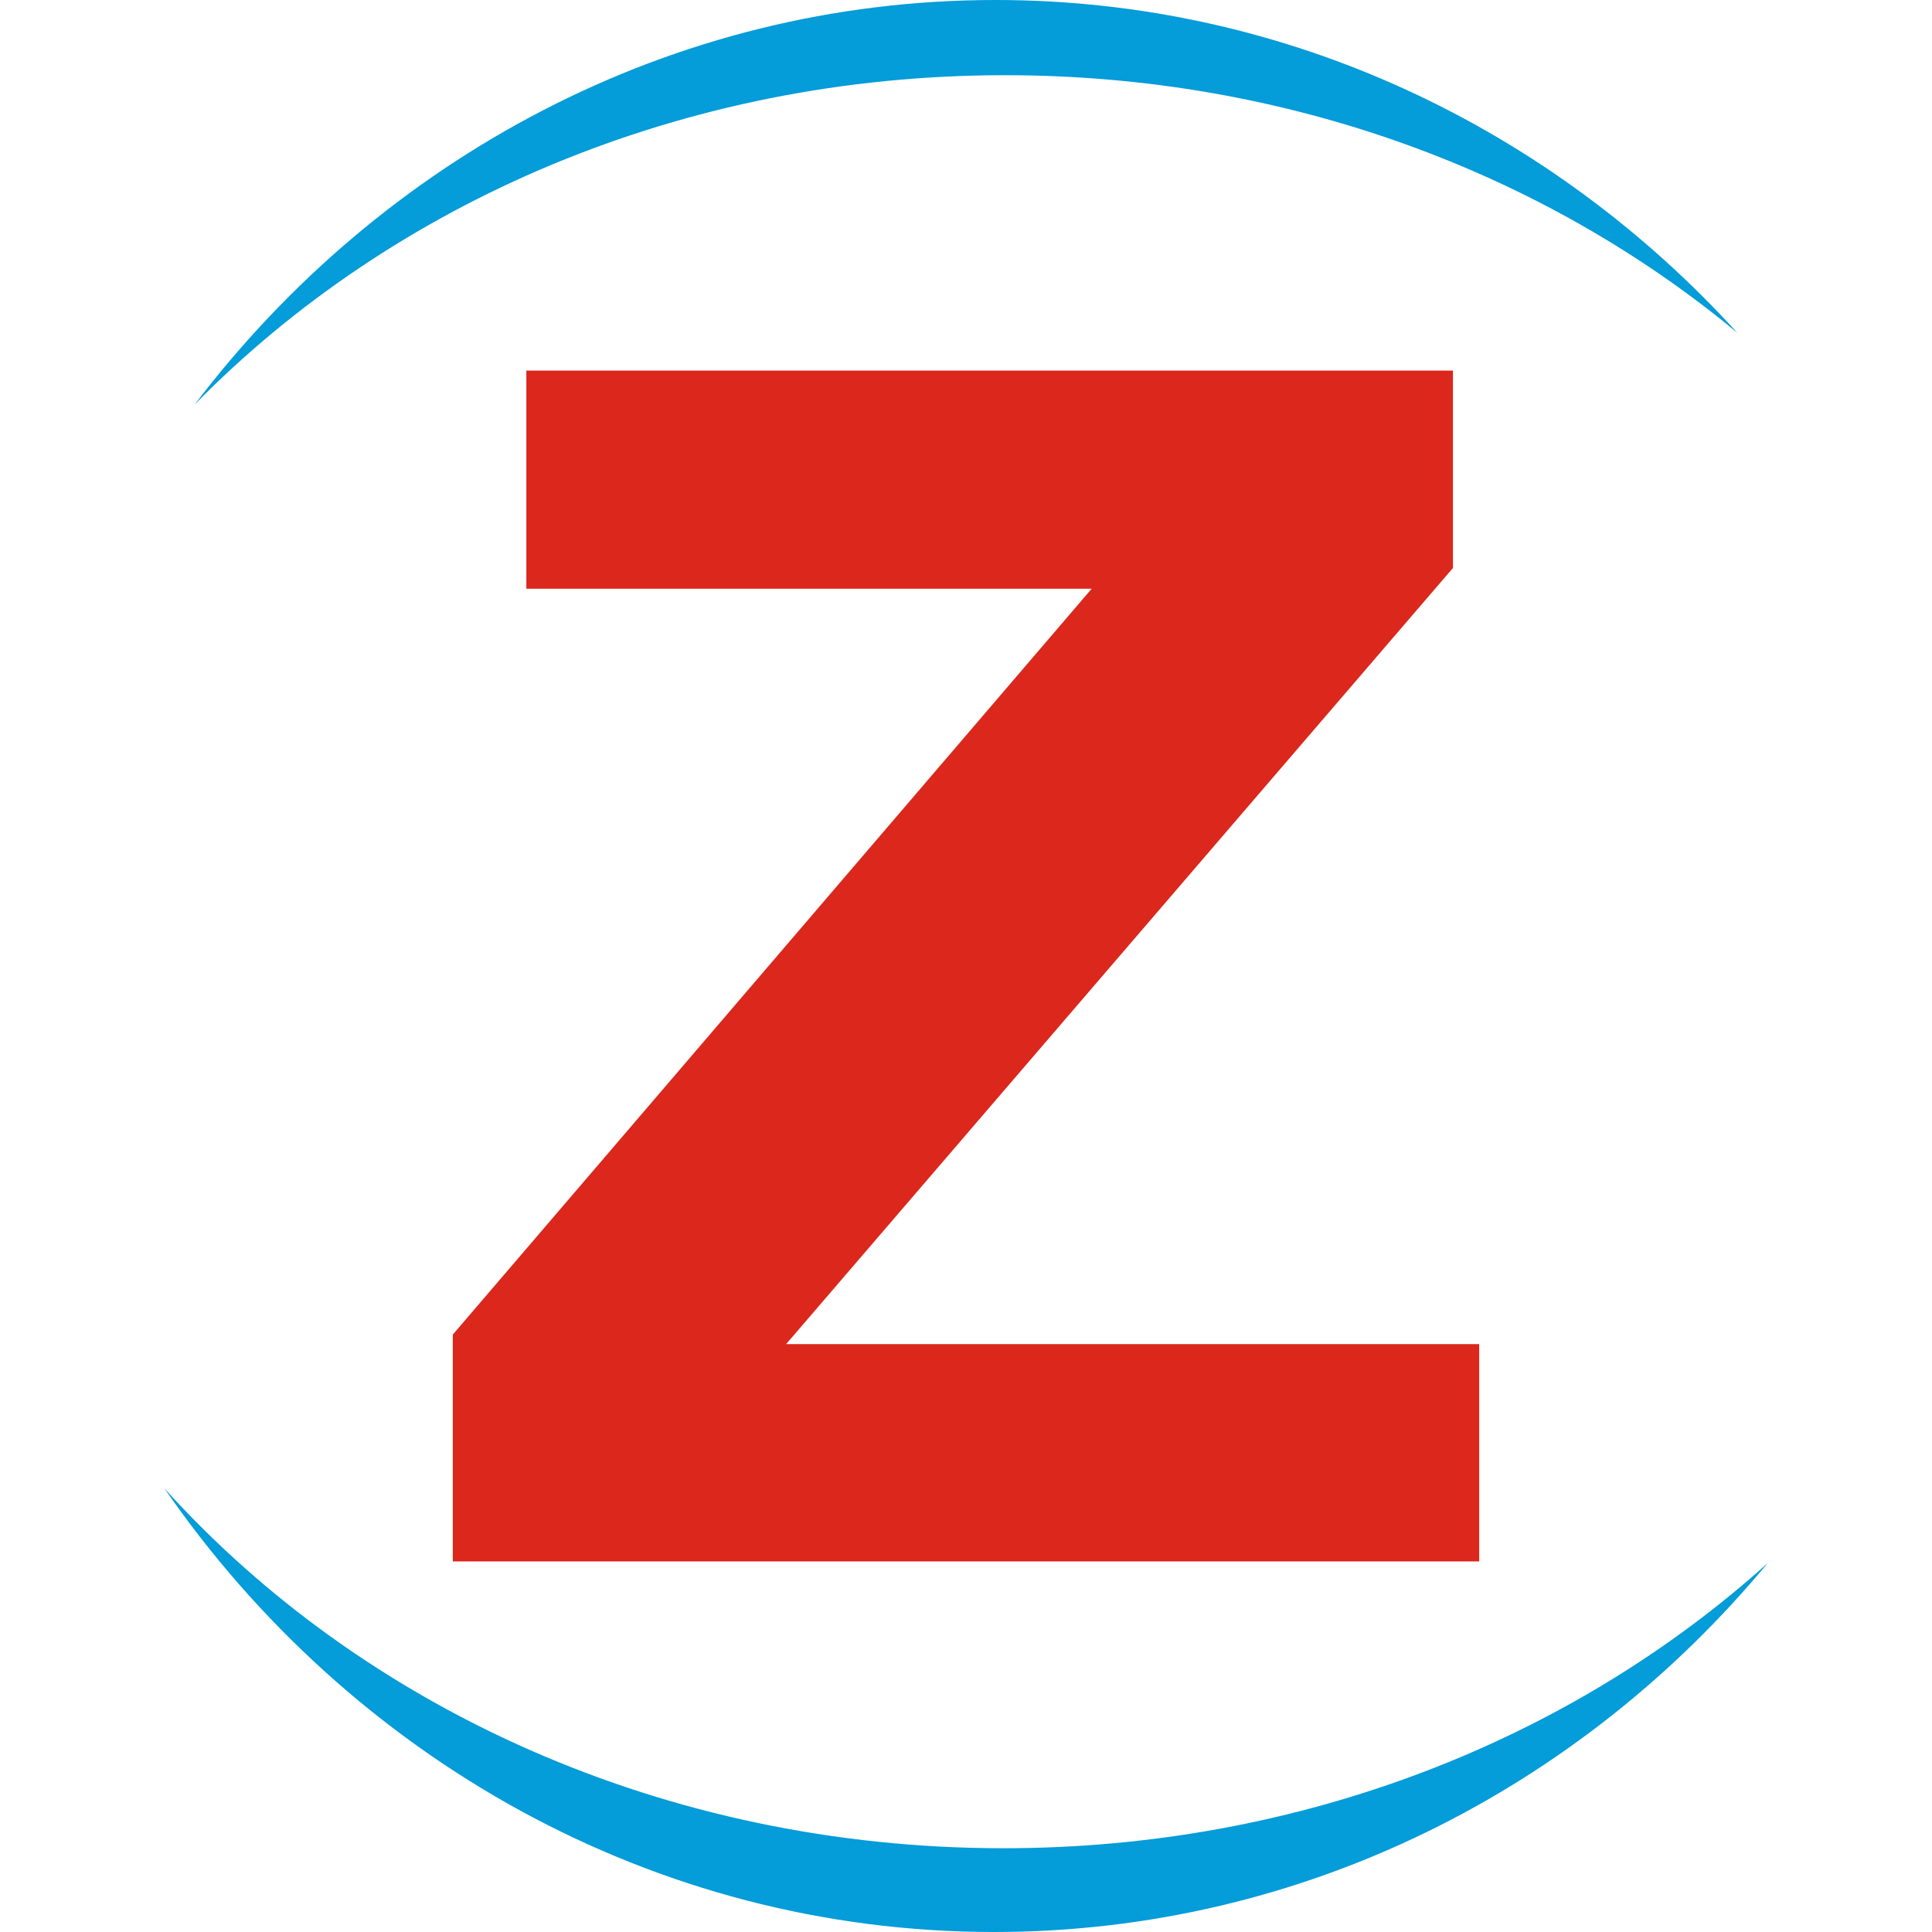 <?xml version="1.0" encoding="UTF-8"?>
<svg id="Ebene_1" xmlns="http://www.w3.org/2000/svg" version="1.1" viewBox="0 0 96 96">
  <!-- Generator: Adobe Illustrator 29.2.0, SVG Export Plug-In . SVG Version: 2.1.0 Build 108)  -->
  <polygon points="39.064 66.787 72.196 28.223 72.196 18.414 26.154 18.414 26.154 29.253 54.245 29.253 22.5 66.314 22.5 77.586 73.5 77.586 73.5 66.787 39.064 66.787" fill="#db271c"/>
  <path d="M49.387,96c-16.961,0-32.032-8.72-41.225-22.053,9.852,10.917,24.873,17.891,41.701,17.891,14.829,0,28.254-5.415,37.976-14.172-9.303,11.213-23.098,18.334-38.451,18.334h0Z" fill="#049cd9" fill-rule="evenodd"/>
  <path d="M9.668,20.106C18.951,7.881,33.354,0,49.461,0c14.506,0,27.621,6.371,36.871,16.542-9.572-7.95-22.355-12.805-36.396-12.805-16.032,0-30.424,6.33-40.268,16.369h0Z" fill="#049cd9" fill-rule="evenodd"/>
</svg>